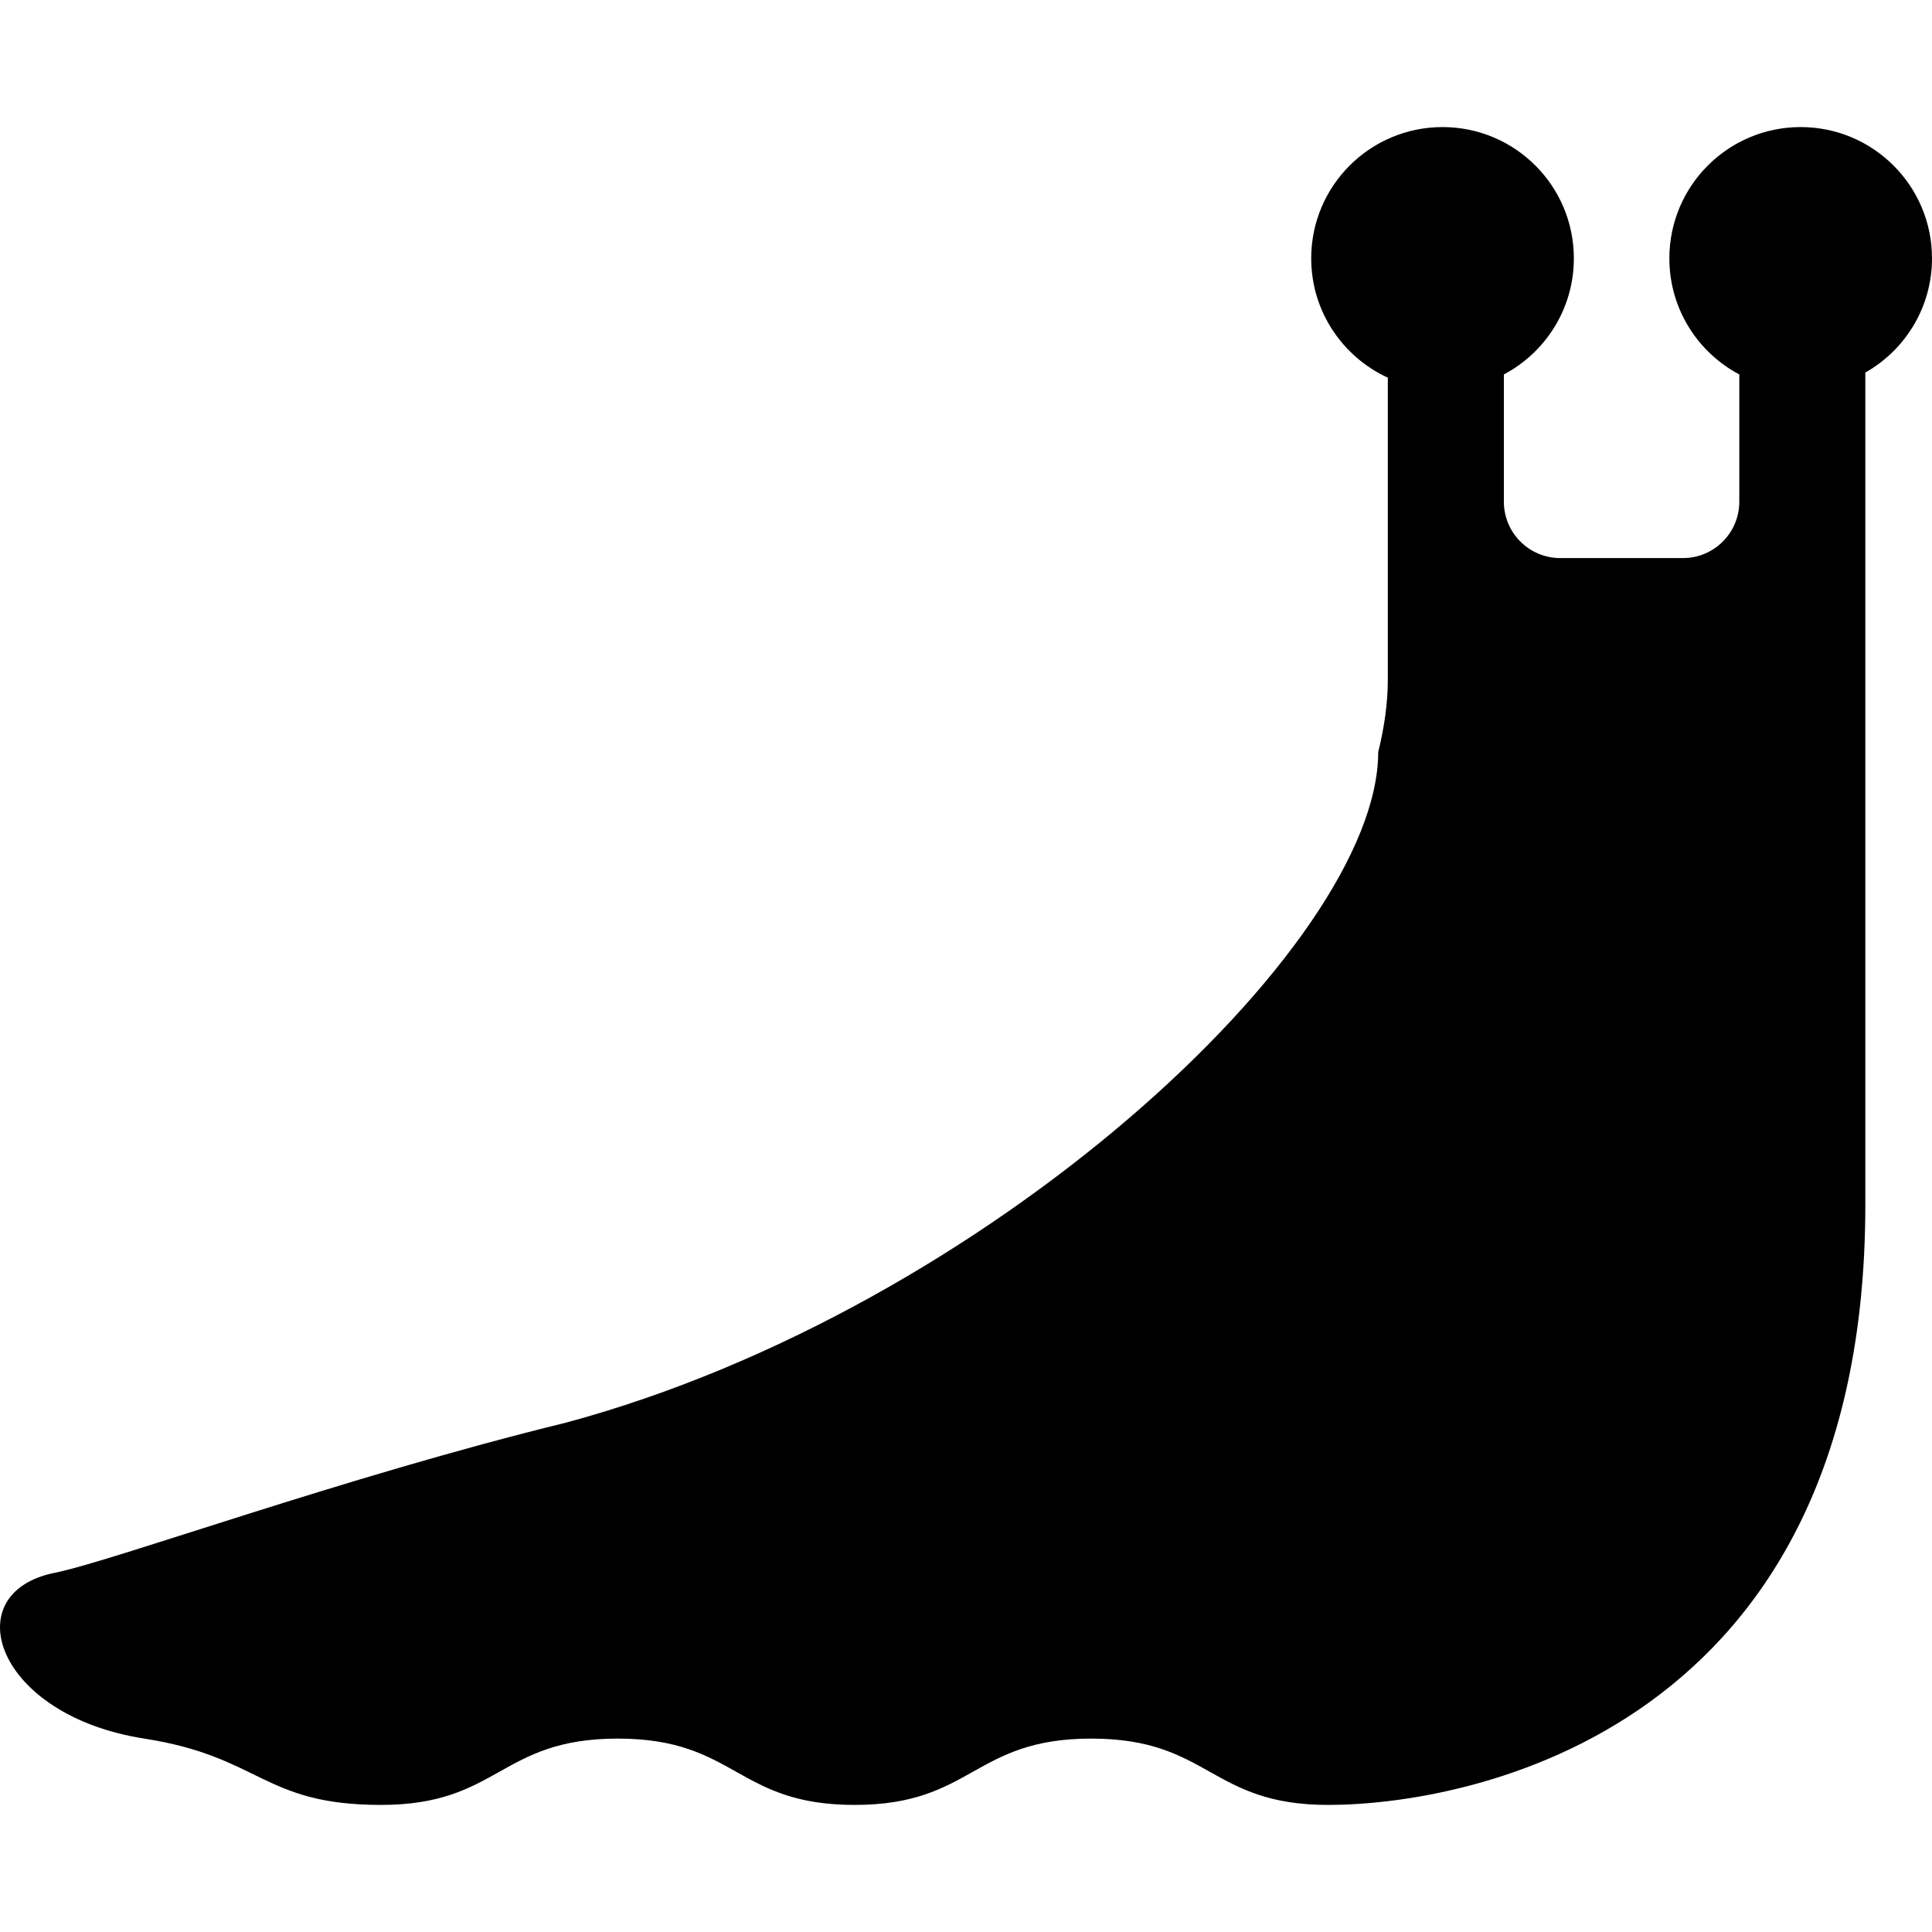 <?xml version="1.0" encoding="utf-8"?>

<!DOCTYPE svg PUBLIC "-//W3C//DTD SVG 1.1//EN" "http://www.w3.org/Graphics/SVG/1.1/DTD/svg11.dtd">
<!-- Uploaded to: SVG Repo, www.svgrepo.com, Generator: SVG Repo Mixer Tools -->
<svg height="800px" width="800px" version="1.1" id="_x32_" xmlns="http://www.w3.org/2000/svg" xmlns:xlink="http://www.w3.org/1999/xlink" 
	 viewBox="0 0 512 512"  xml:space="preserve">
<style type="text/css">
	.st0{fill:#000000;}
</style>
<g>
	<path class="st0" d="M477.19,33.677c-19.215,0-34.793,15.578-34.793,34.792c0,13.354,7.518,24.935,18.538,30.763v33.723
		c0,8.245-6.69,14.942-14.942,14.942h-32.502c-8.253,0-14.95-6.697-14.95-14.942V99.231c11.02-5.828,18.546-17.409,18.546-30.763
		c0-19.214-15.586-34.792-34.802-34.792c-19.215,0-34.801,15.578-34.801,34.792c0,14.048,8.328,26.106,20.302,31.624
		c0,22.543,0,45.562,0,79.987c0,5.987-0.861,12.476-2.551,19.248c0,51.391-103.918,147.717-215.228,177.685
		c-59.142,14.458-119.981,36.691-135.5,39.794c-26.364,5.276-15.82,37.786,23.73,43.94c30.996,4.816,31.364,17.576,62.737,17.576
		c31.373,0,31.373-17.576,62.754-17.576c31.365,0,31.365,17.576,62.738,17.576s31.373-17.576,62.746-17.576
		c31.381,0,31.381,17.576,62.754,17.576c36.909,0,142.366-19.332,142.366-159.055c0-124.296,0-199.877,0-220.53
		C504.867,92.76,512,81.463,512,68.469C512,49.254,496.413,33.677,477.19,33.677z"/>
</g>
</svg>